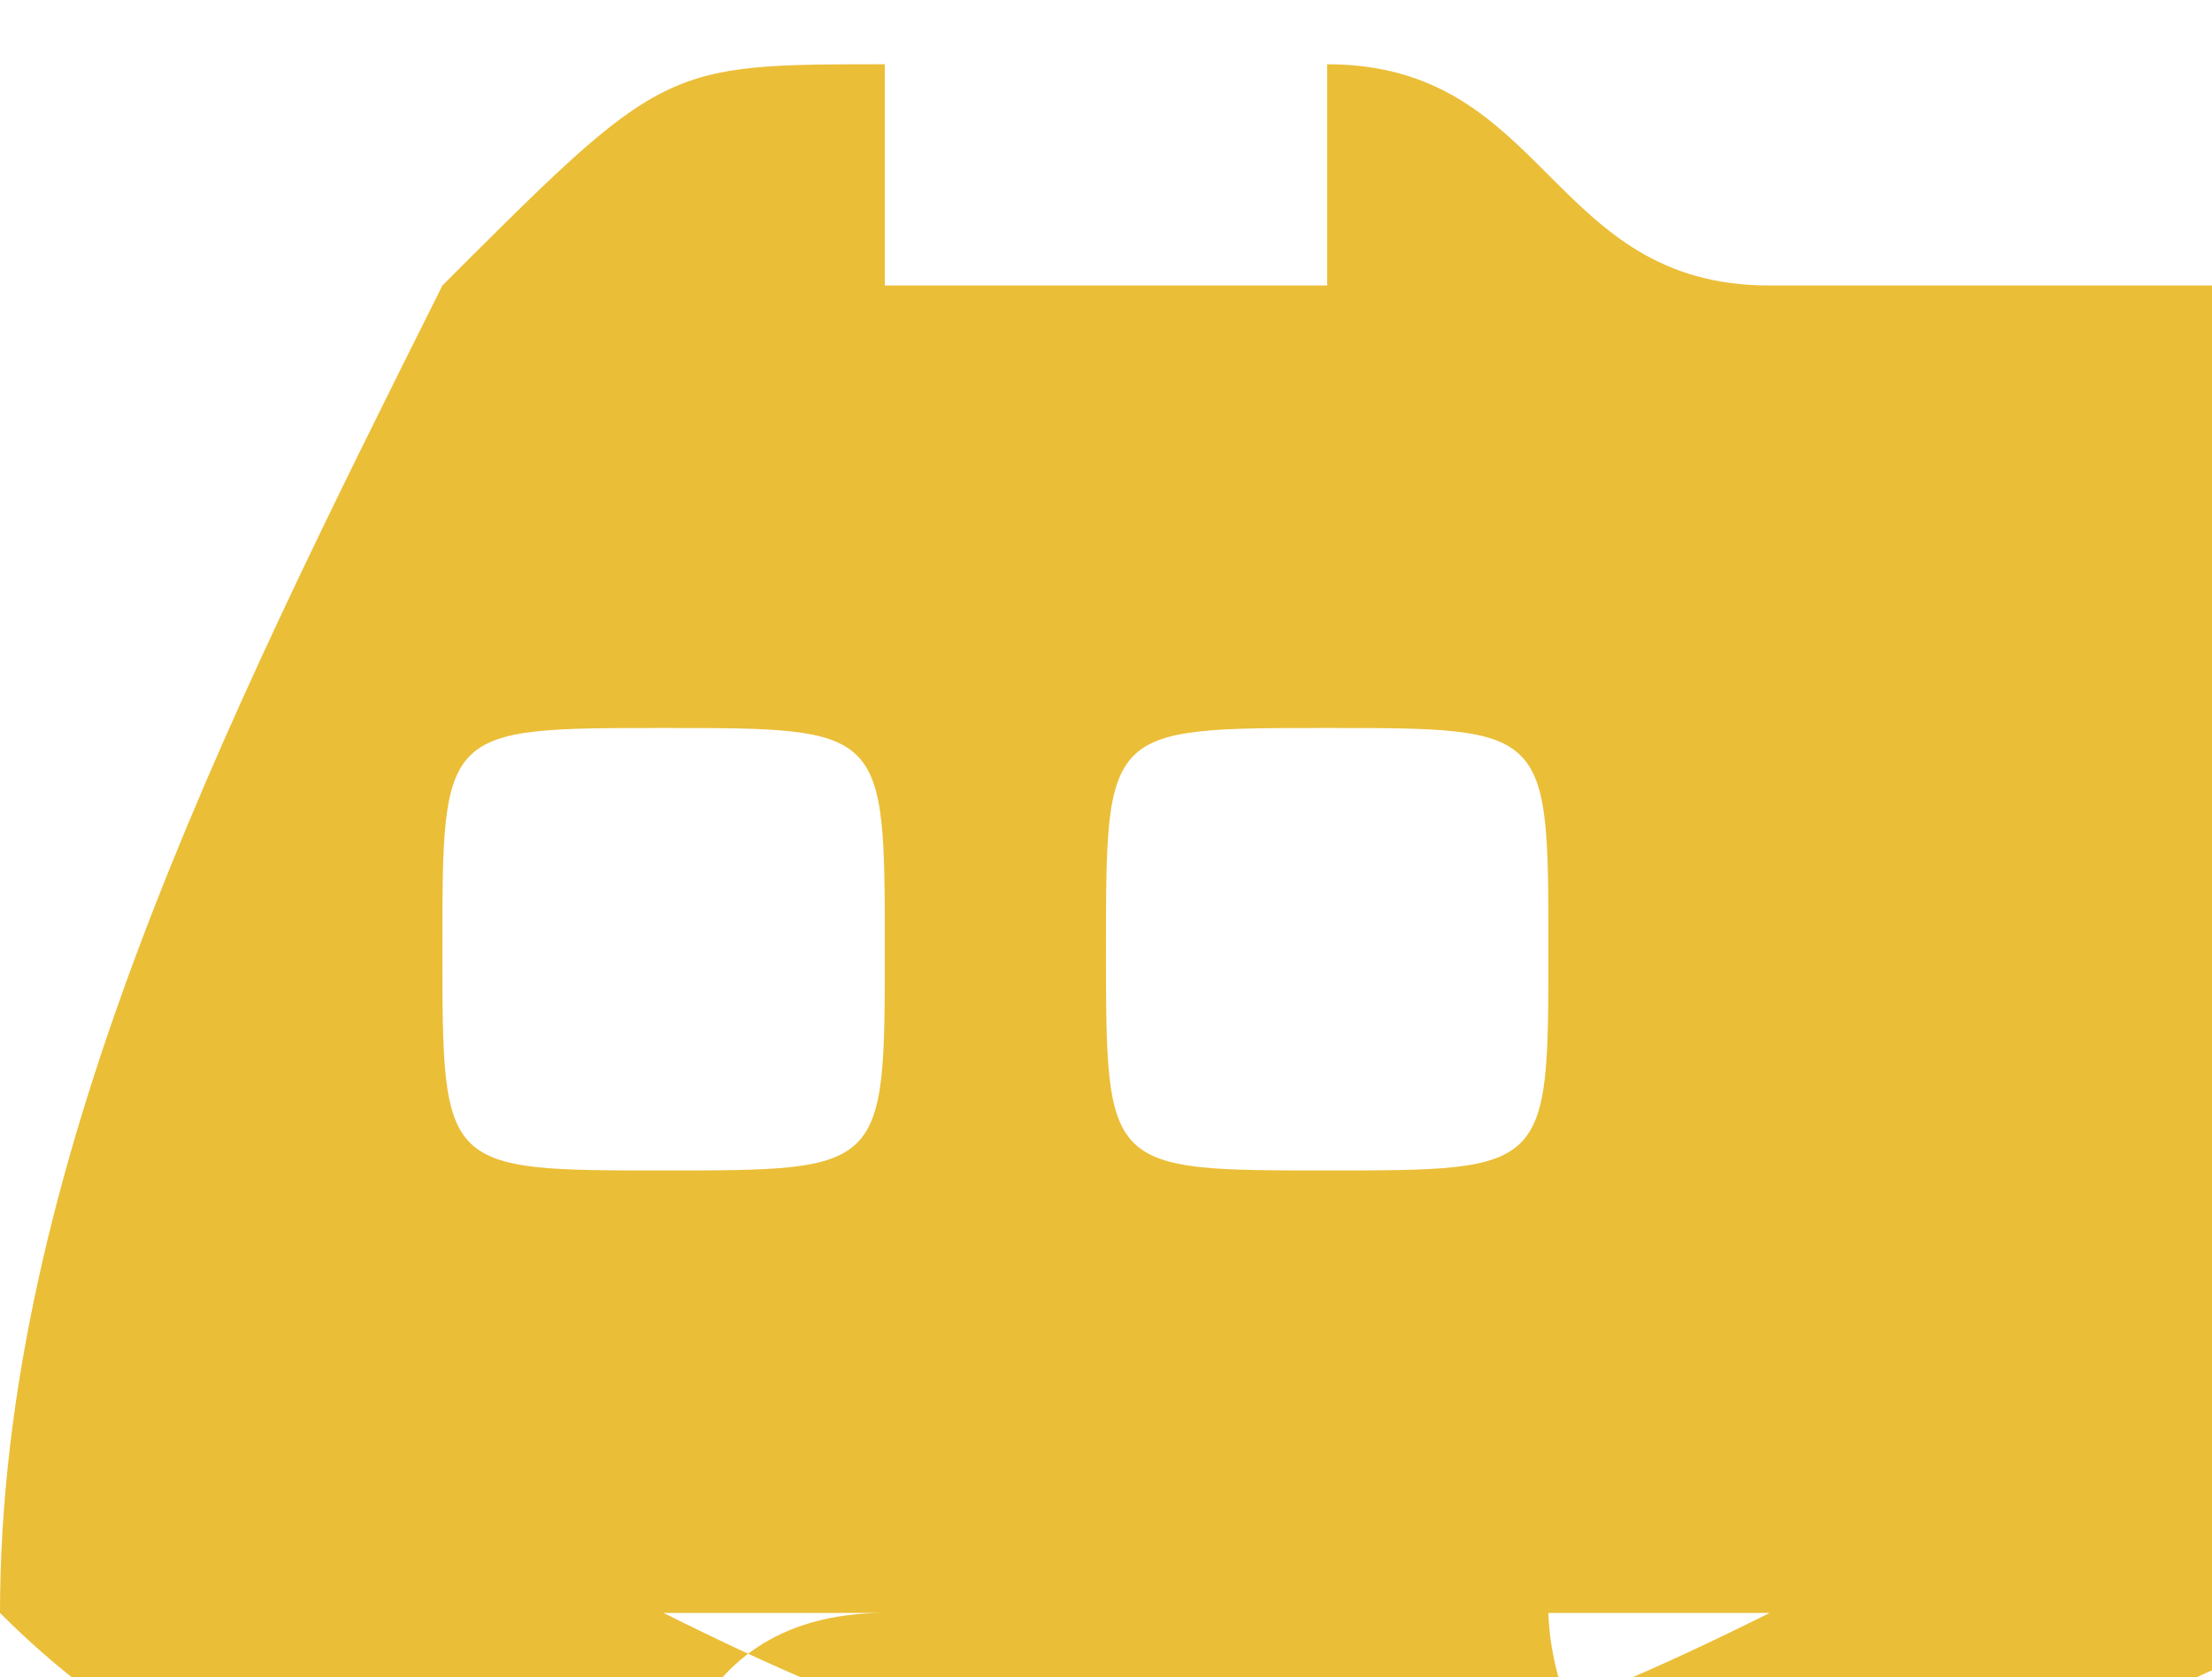 <?xml version="1.0" encoding="UTF-8"?>
<!DOCTYPE svg PUBLIC "-//W3C//DTD SVG 1.1//EN" "http://www.w3.org/Graphics/SVG/1.1/DTD/svg11.dtd">
<!-- Creator: CorelDRAW 2021 (64-Bit) -->
<svg xmlns="http://www.w3.org/2000/svg" xml:space="preserve" width="3.985mm" height="3.021mm" version="1.1" style="shape-rendering:geometricPrecision; text-rendering:geometricPrecision; image-rendering:optimizeQuality; fill-rule:evenodd; clip-rule:evenodd"
viewBox="0 0 0.01 0.007"
 xmlns:xlink="http://www.w3.org/1999/xlink"
 xmlns:xodm="http://www.corel.com/coreldraw/odm/2003">
 <defs>
  <style type="text/css">
   <![CDATA[
    .fil0 {fill:#EBBE38}
   ]]>
  </style>
 </defs>
 <g id="Warstwa_x0020_1">
  <path class="fil0" d="M0.008 0.001c-0.001,-0 -0.001,-0.001 -0.002,-0.001 -0,0 -0,0 -0,0.001 -0.001,-0 -0.002,-0 -0.002,0 -0,-0 -0,-0 -0,-0.001 -0.001,0 -0.001,0 -0.002,0.001 -0.001,0.002 -0.002,0.004 -0.002,0.006 0.001,0.001 0.002,0.001 0.003,0.001 0,-0 0,-0.001 0.001,-0.001 -0,-0 -0.001,-0 -0.001,-0 0,-0 0,-0 0,-0 0.002,0.001 0.003,0.001 0.005,0 0,0 0,0 0,0 -0,0 -0.001,0 -0.001,0 0,0 0,0.001 0.001,0.001 0.001,-0 0.002,-0.001 0.003,-0.001 0,-0.002 -0,-0.004 -0.001,-0.006zm-0.005 0.004c-0.001,0 -0.001,-0 -0.001,-0.001 0,-0.001 0,-0.001 0.001,-0.001 0.001,0 0.001,0 0.001,0.001 0,0.001 -0,0.001 -0.001,0.001zm0.003 0c-0.001,0 -0.001,-0 -0.001,-0.001 0,-0.001 0,-0.001 0.001,-0.001 0.001,0 0.001,0 0.001,0.001 0,0.001 -0,0.001 -0.001,0.001z"/>
 </g>
</svg>
